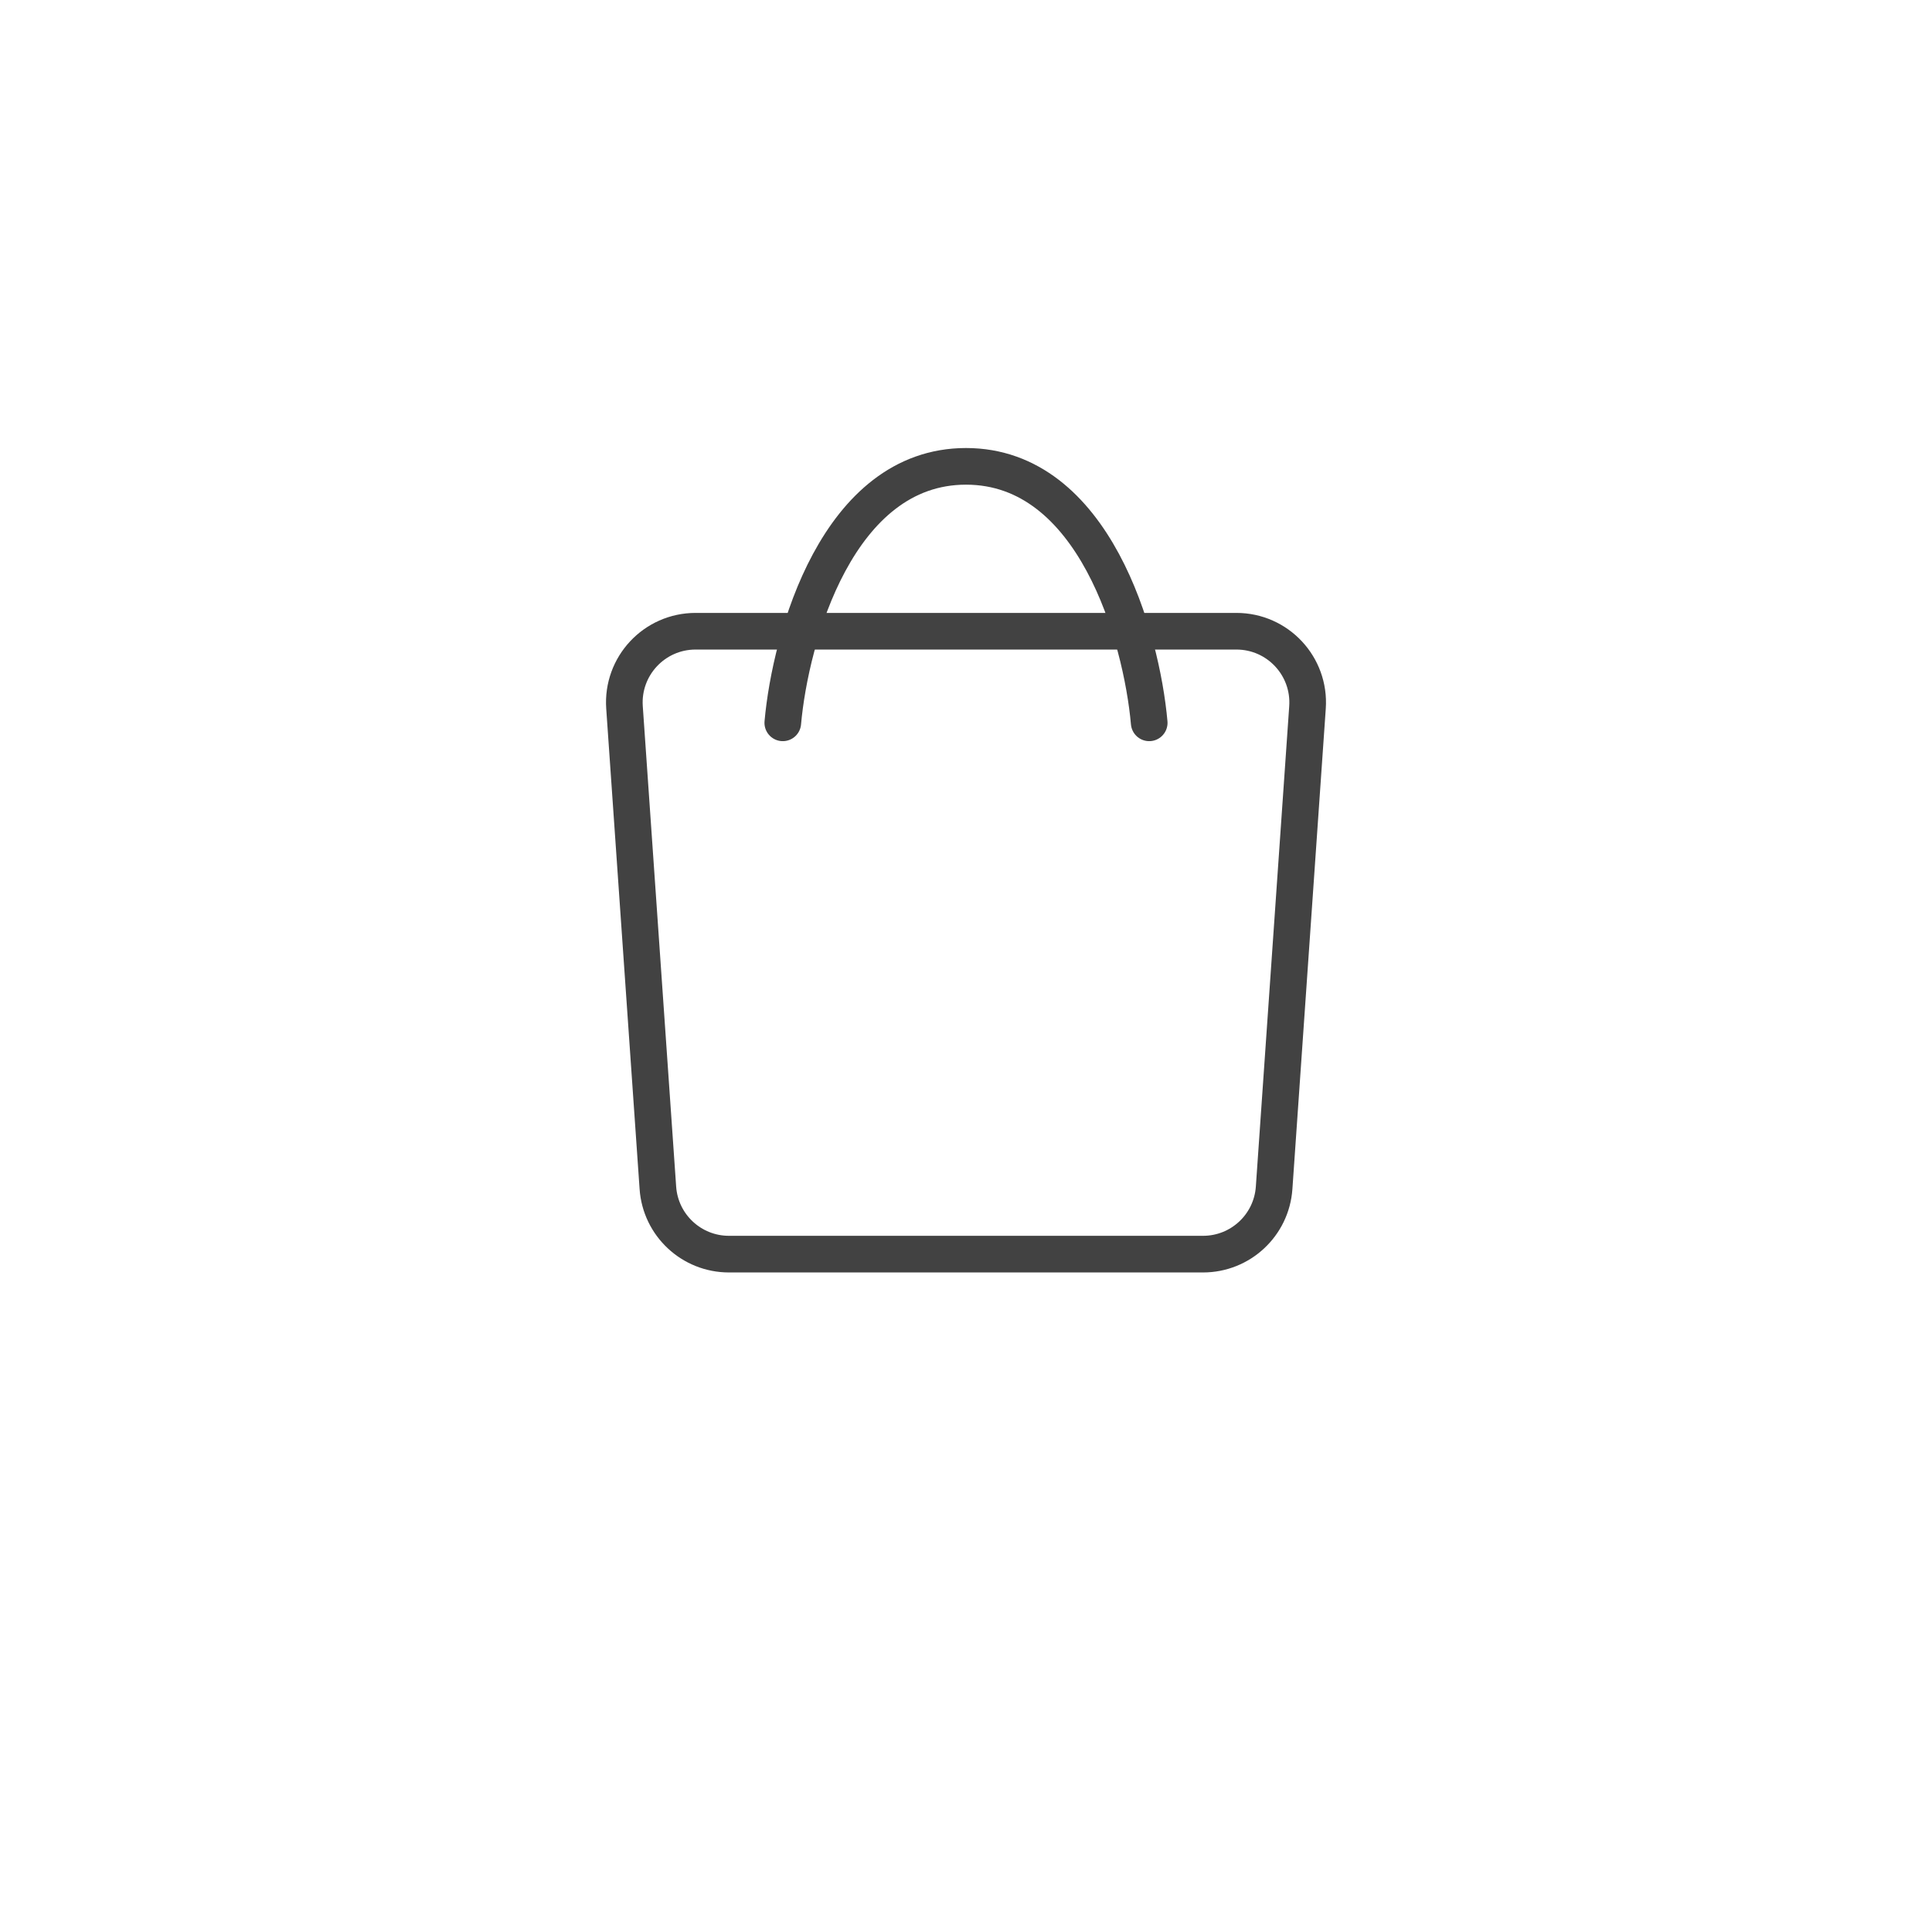 <?xml version="1.0" encoding="UTF-8"?> <svg xmlns="http://www.w3.org/2000/svg" width="58" height="58" viewBox="0 0 58 58" fill="none"><path d="M20.882 18.95H37.118C38.358 18.95 39.338 20 39.252 21.237L38.25 35.66C38.172 36.781 37.24 37.65 36.116 37.65H21.884C20.76 37.65 19.828 36.781 19.75 35.66L18.748 21.237C18.662 20 19.642 18.95 20.882 18.95Z" stroke="#424242" stroke-width="1.1" stroke-linecap="round"></path><path d="M23.5 21.7C23.729 19.133 25.15 14 29 14C32.85 14 34.271 19.133 34.5 21.7" stroke="#424242" stroke-width="1.1" stroke-linecap="round"></path></svg> 